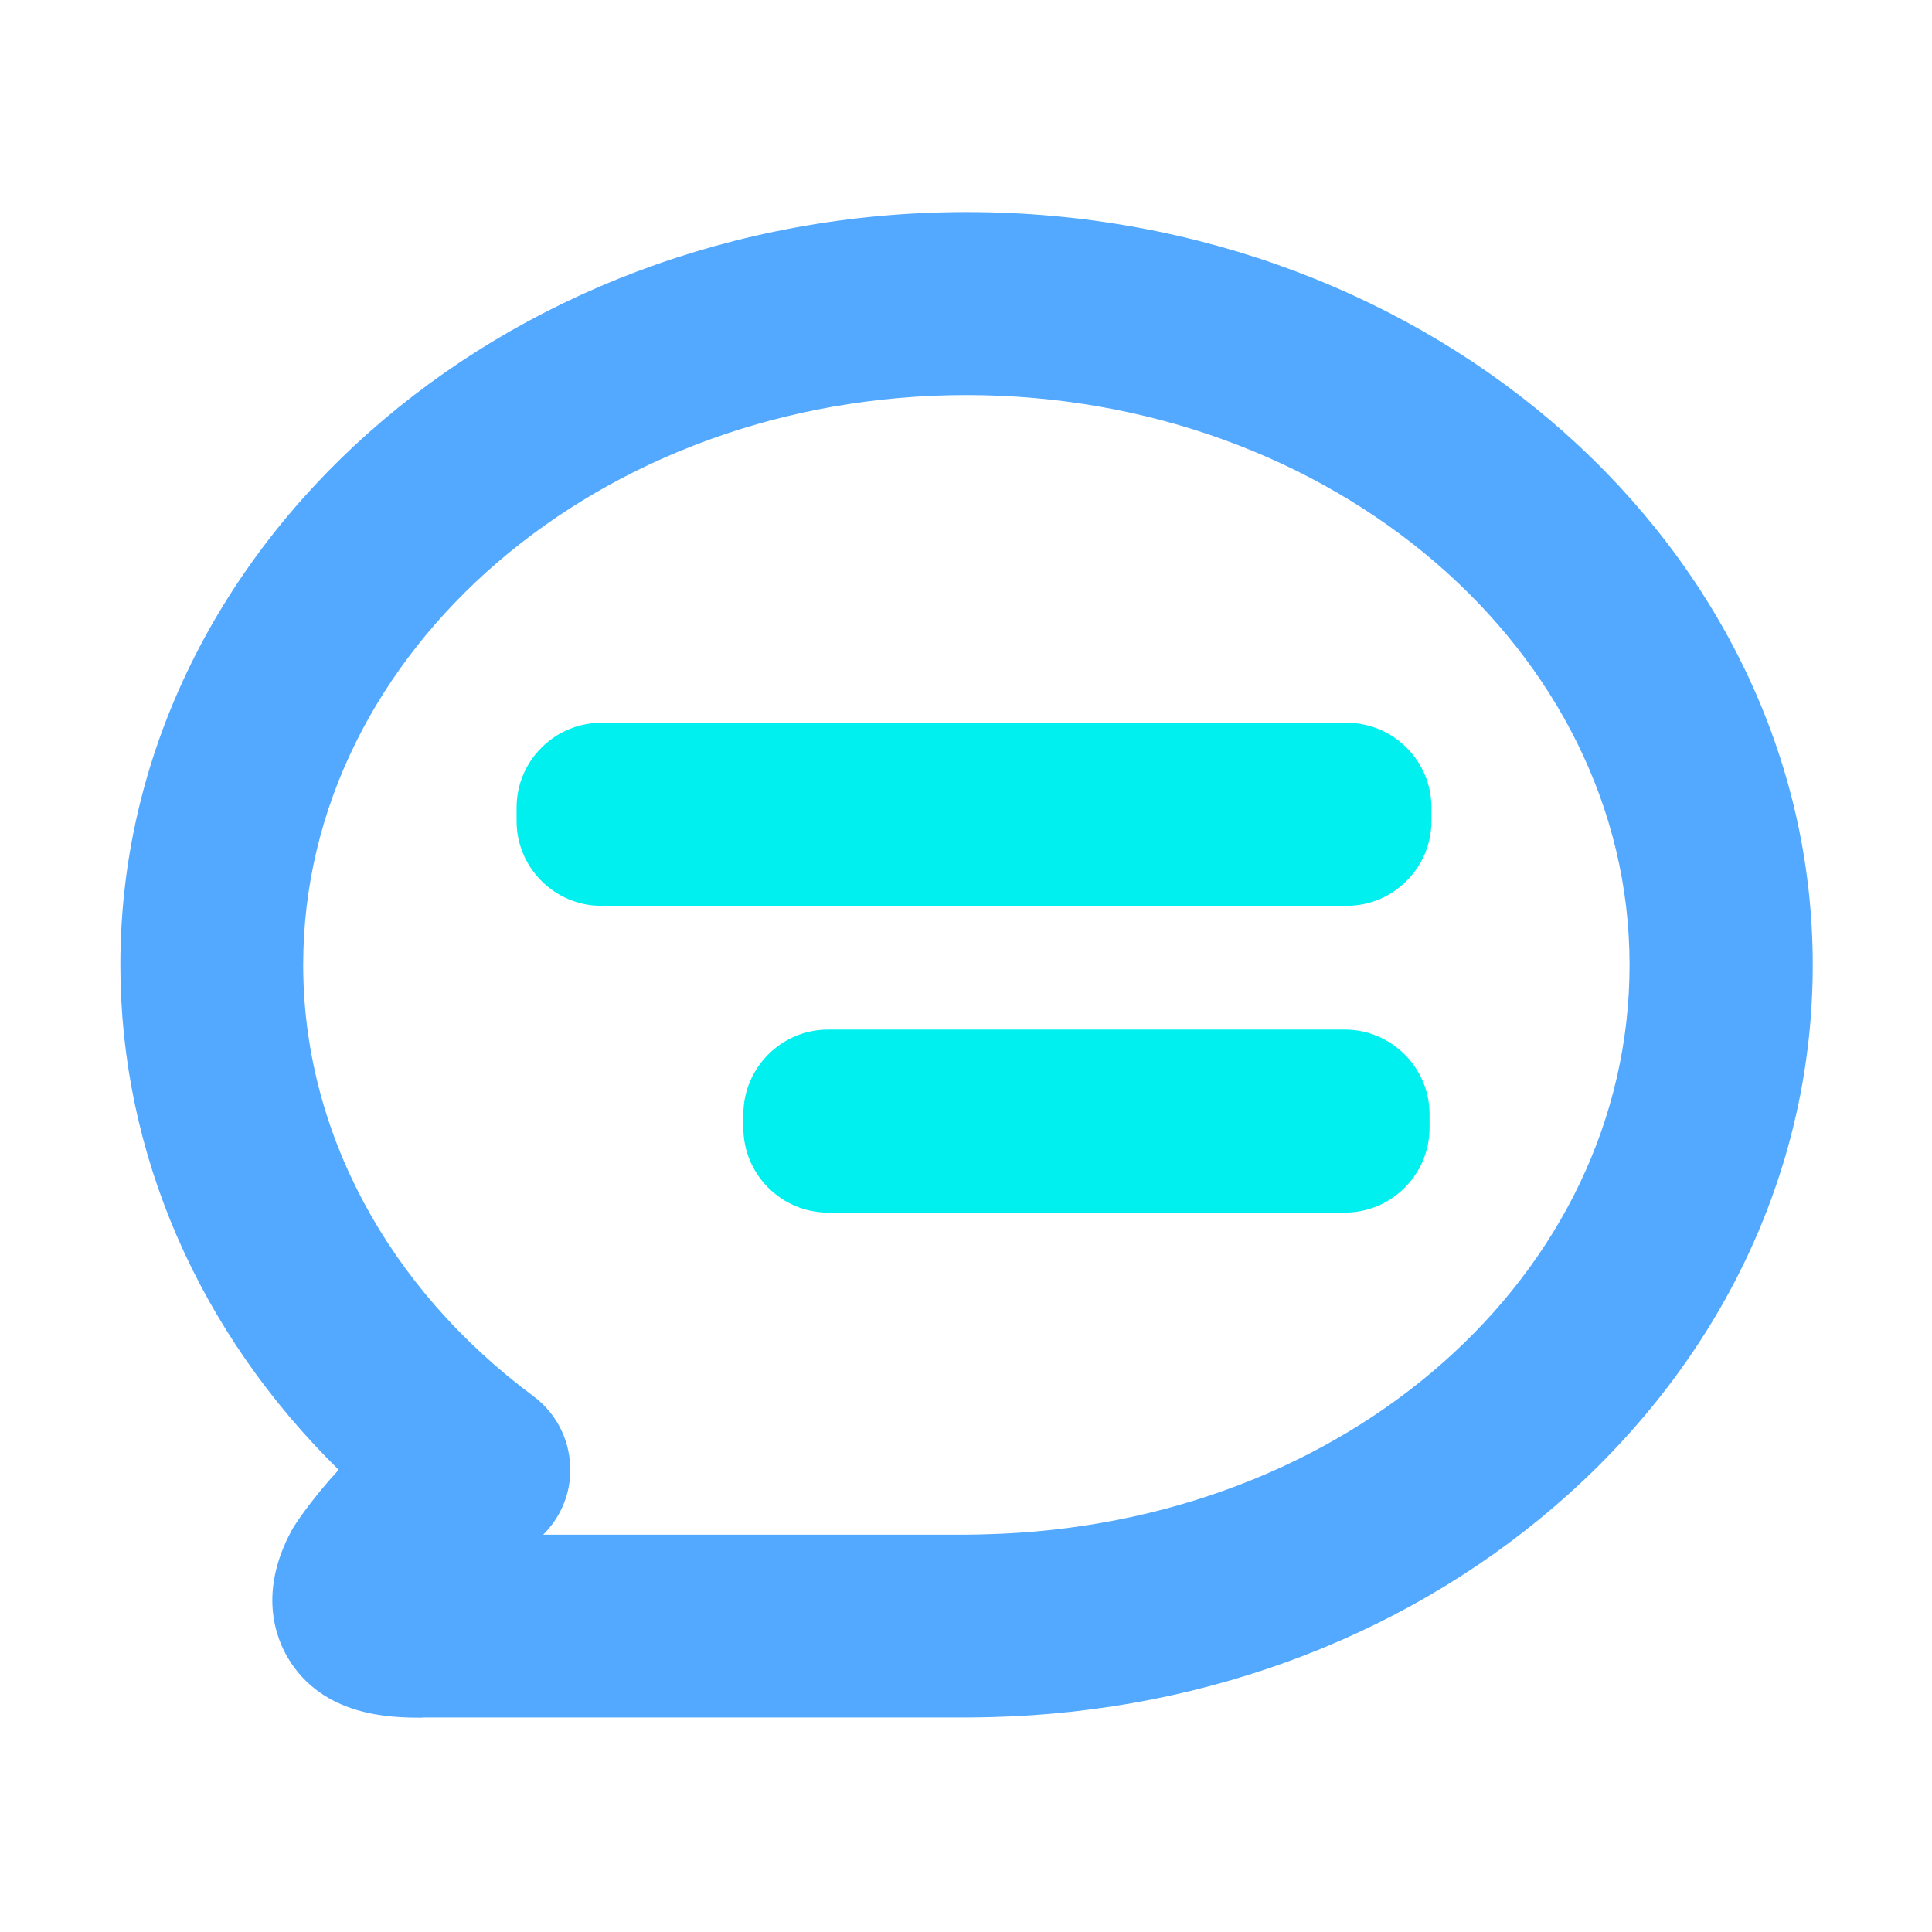 <svg t="1646908389569" class="icon" viewBox="0 0 1024 1024" version="1.1" xmlns="http://www.w3.org/2000/svg" p-id="44665" width="128" height="128"><path d="M223.4 910.4c-16.2 0-52.1-0.5-70.7-31.5-6.8-11.4-15.6-35.3 1.8-67.6 1.8-3.4 10.7-16.7 25-32.3-74.2-72.9-115.7-167.7-115.7-267.6 0-220 201.2-399 448.5-399s448.5 179 448.5 399c0 105.7-45.9 205.3-129.3 280.4-81.5 73.4-190.2 115.4-306.1 118.3-4.2 0.1-8.6 0.2-13 0.2H224.1c-0.2 0.1-0.5 0.1-0.7 0.1z m64.5-97h224.3c3.4 0 6.9-0.1 10.3-0.2 191.4-4.8 341.2-137.4 341.2-301.8 0-166.5-157.7-302-351.5-302s-351.5 135.5-351.5 302c0 87.7 44.5 171 122 228.6 12.9 9.6 20.2 24.9 19.5 41-0.4 12.3-5.7 23.9-14.3 32.4z" fill="#52A9FF" p-id="44666"></path><path d="M713.8 480.1H318.7c-24.7 0-44.9-20.2-44.9-44.9V428c0-24.7 20.2-44.9 44.9-44.9h395.1c24.7 0 44.9 20.2 44.9 44.9v7.2c0 24.7-20.2 44.9-44.9 44.9zM712.8 642.7H438.9c-24.7 0-44.9-20.2-44.9-44.9v-7.2c0-24.7 20.2-44.9 44.9-44.9h273.9c24.7 0 44.9 20.2 44.9 44.9v7.2c0 24.7-20.2 44.9-44.9 44.9z" fill="#00EFEF" p-id="44667"></path></svg>
